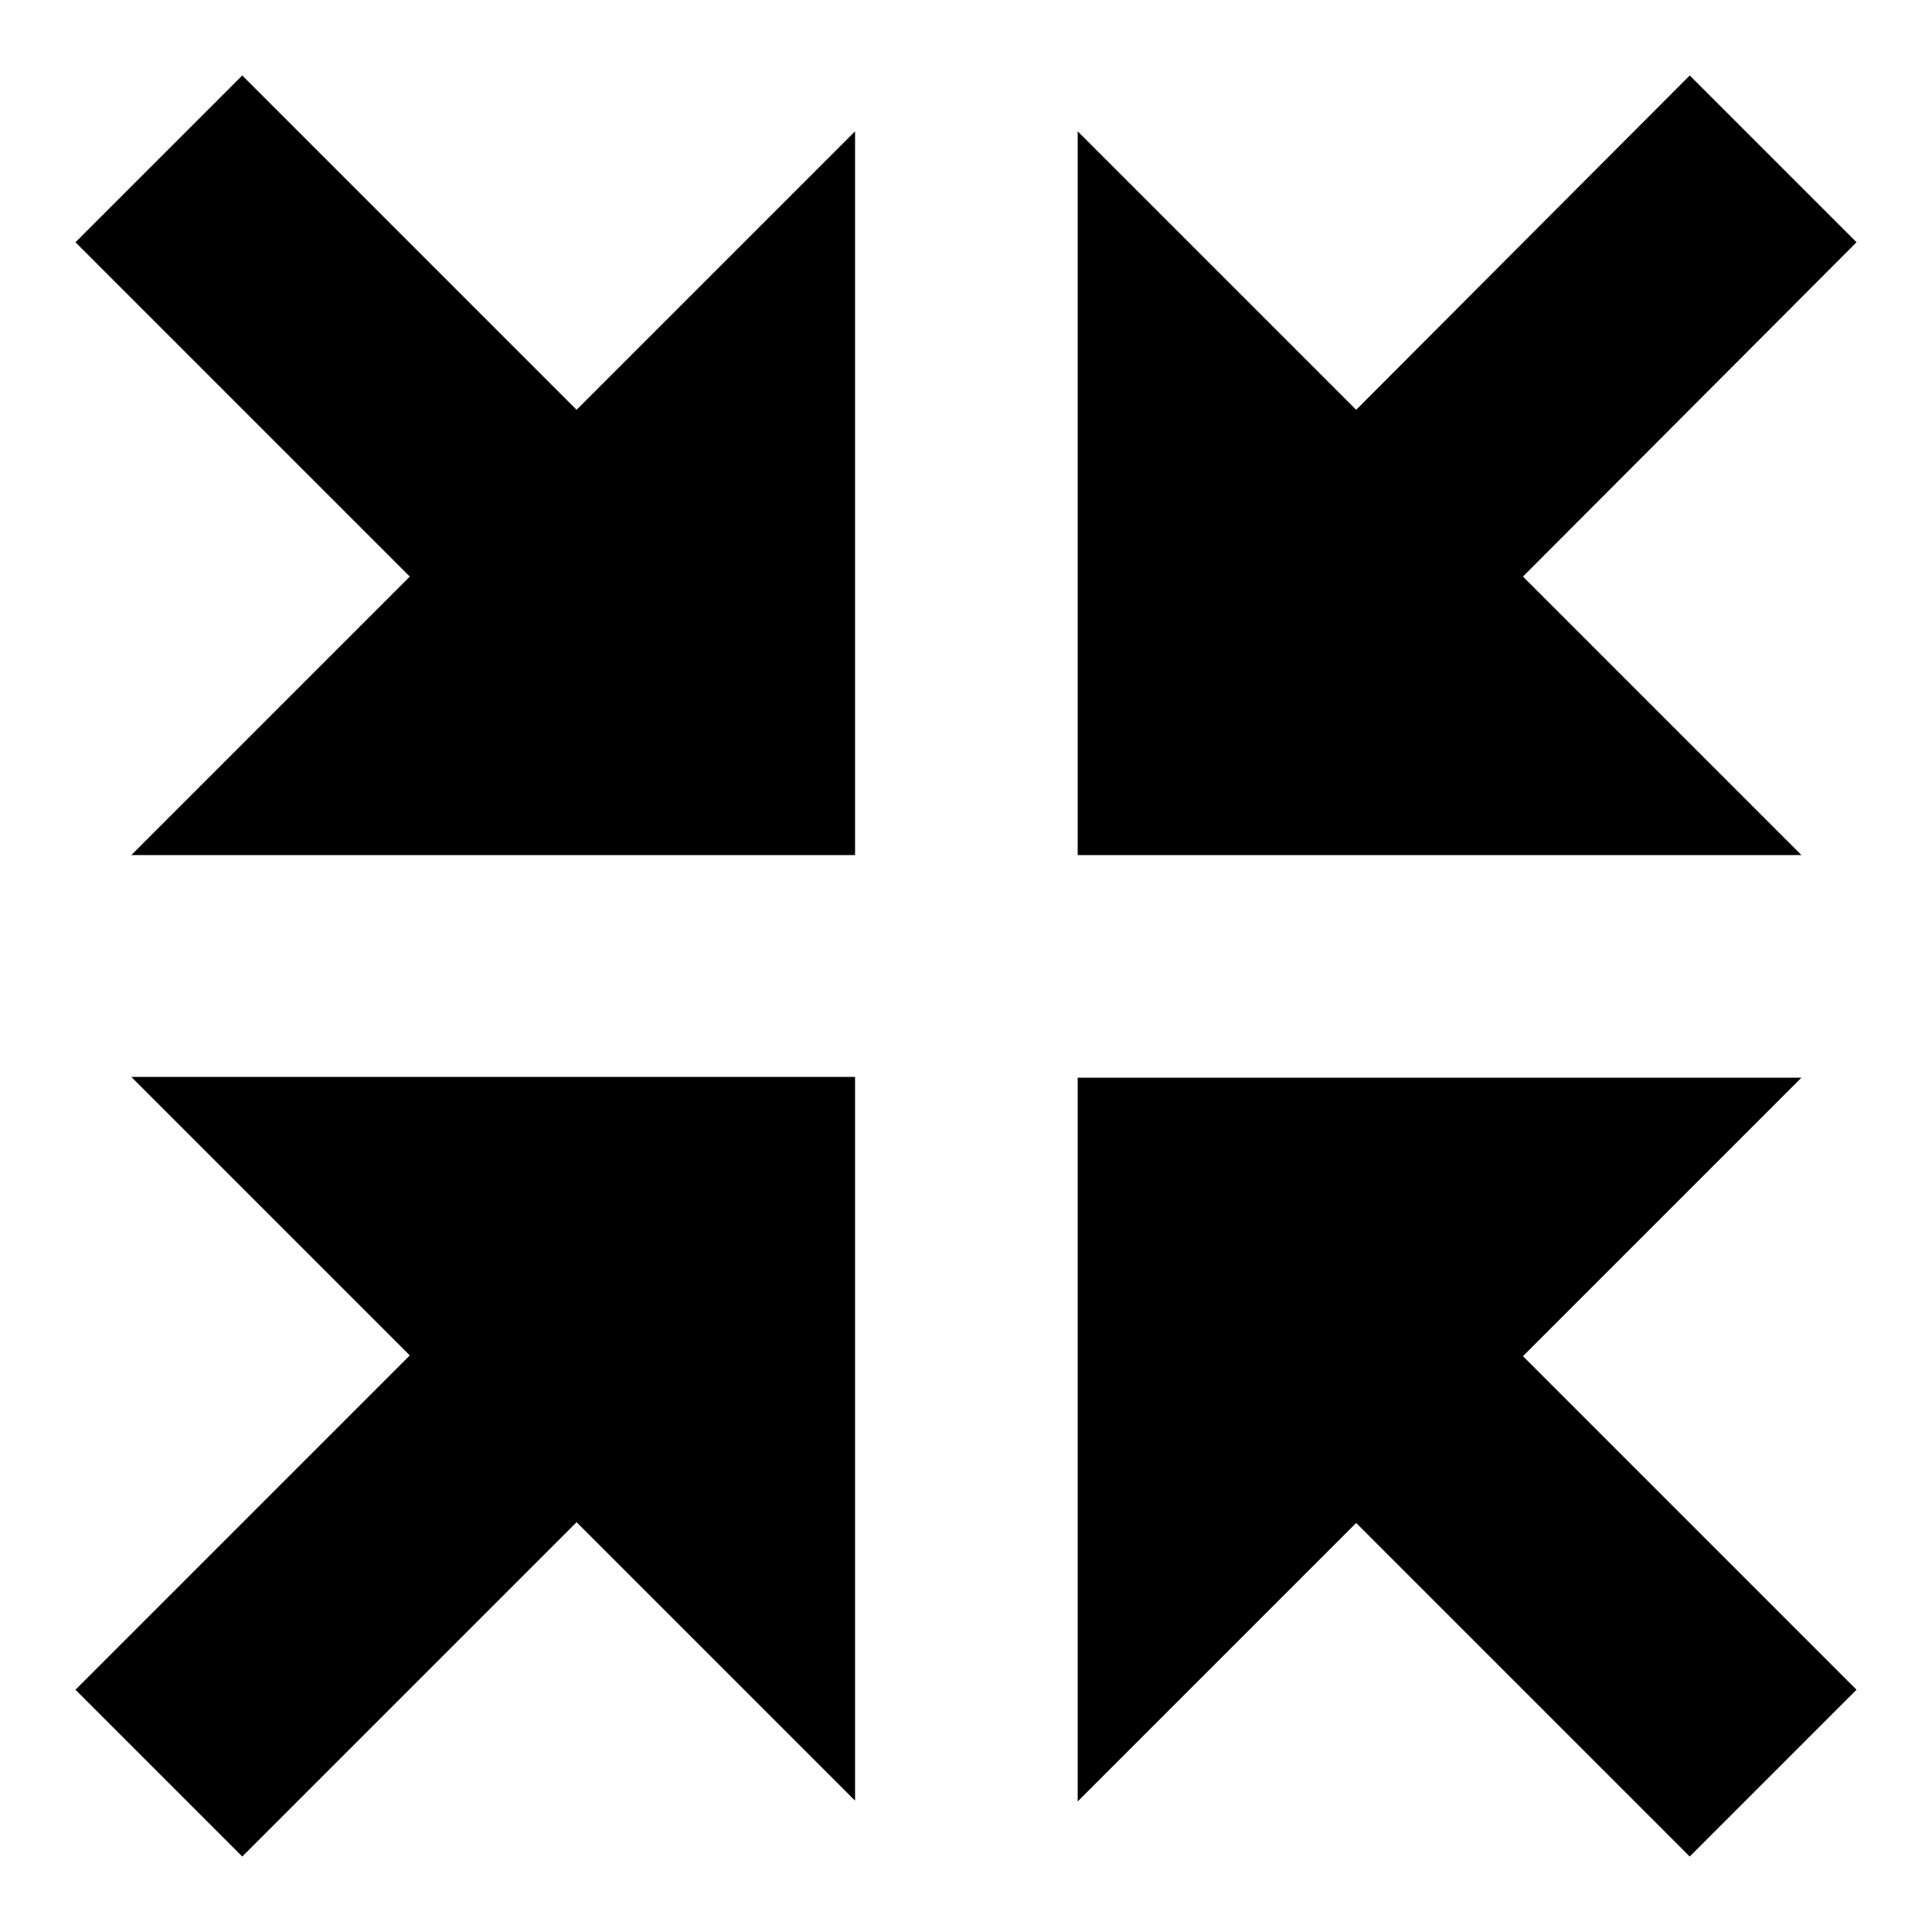 <?xml version="1.0" encoding="utf-8"?>
<!-- Svg Vector Icons : http://www.onlinewebfonts.com/icon -->
<!DOCTYPE svg PUBLIC "-//W3C//DTD SVG 1.1//EN" "http://www.w3.org/Graphics/SVG/1.1/DTD/svg11.dtd">
<svg version="1.1" xmlns="http://www.w3.org/2000/svg" xmlns:xlink="http://www.w3.org/1999/xlink" x="0px" y="0px" viewBox="0 0 256 256" enable-background="new 0 0 256 256" xml:space="preserve">
<g><g><path fill="#000000" d="M142.8,113.3h95.9l-36.9-36.9L246,32.1L223.9,10l-44.2,44.3l-36.9-36.9V113.3z"/><path fill="#000000" d="M142.8,142.8v95.9l36.9-36.9l44.2,44.2l22.1-22.1l-44.2-44.2l36.9-36.9H142.8z"/><path fill="#000000" d="M113.3,142.7H17.4l36.9,36.9L10,223.9L32.1,246l44.3-44.3l36.9,36.9V142.7z"/><path fill="#000000" d="M113.3,113.3V17.4L76.4,54.3L32.1,10L10,32.1l44.3,44.3l-36.9,36.9H113.3z"/></g></g>
</svg>